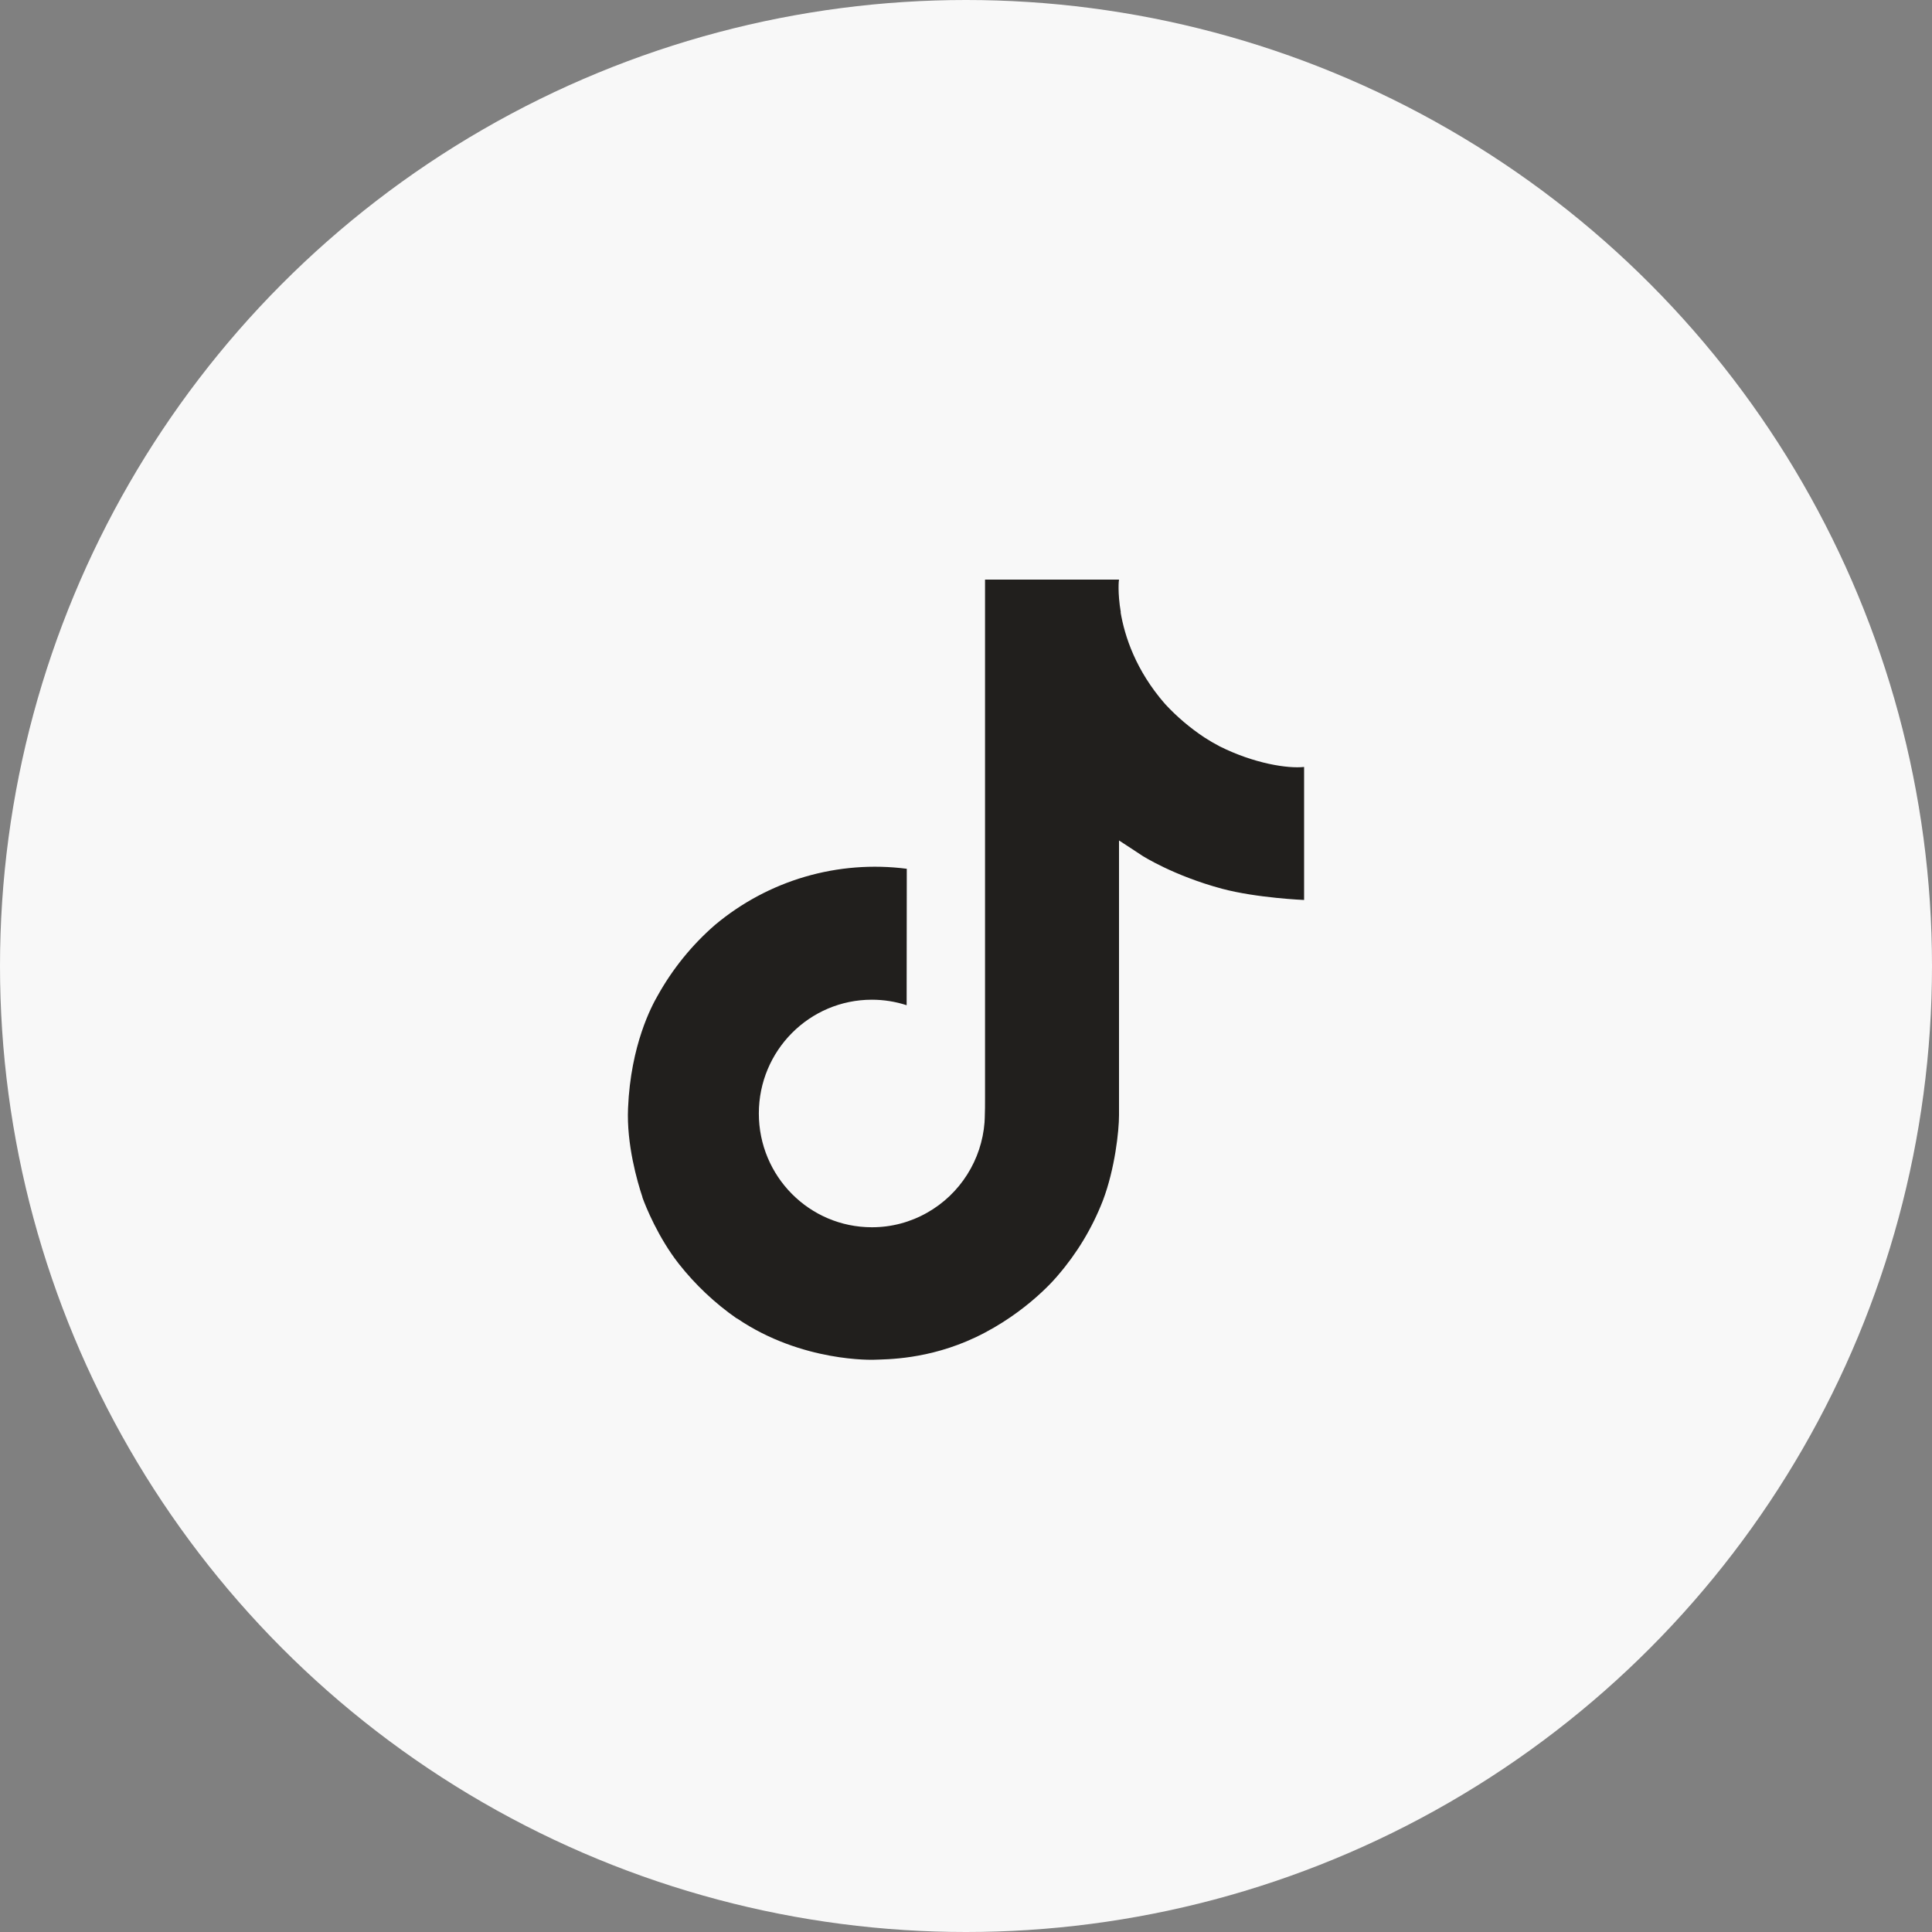 <svg width="40" height="40" viewBox="0 0 40 40" fill="none" xmlns="http://www.w3.org/2000/svg">
<rect x="0" y="0" width="40" height="40" fill="#808080" stroke="none"/>
<circle cx="20" cy="20" r="20" fill="#F8F8F8"></circle>
<path d="M25.257 15.455C25.148 15.398 25.041 15.336 24.939 15.27C24.64 15.072 24.365 14.839 24.122 14.576C23.513 13.879 23.285 13.172 23.201 12.677H23.205C23.135 12.266 23.164 12 23.168 12H20.394V22.727C20.394 22.871 20.394 23.014 20.388 23.154C20.388 23.172 20.386 23.188 20.385 23.207C20.385 23.214 20.385 23.222 20.384 23.23C20.384 23.233 20.384 23.235 20.384 23.237C20.354 23.622 20.231 23.993 20.024 24.319C19.818 24.645 19.534 24.916 19.198 25.106C18.849 25.305 18.453 25.41 18.051 25.409C16.758 25.409 15.711 24.355 15.711 23.053C15.711 21.752 16.758 20.698 18.051 20.698C18.295 20.698 18.538 20.736 18.771 20.812L18.774 17.987C18.068 17.896 17.351 17.952 16.667 18.152C15.984 18.352 15.349 18.692 14.804 19.149C14.326 19.564 13.924 20.06 13.616 20.614C13.499 20.816 13.057 21.627 13.003 22.944C12.97 23.691 13.194 24.465 13.301 24.785V24.792C13.368 24.981 13.629 25.624 14.054 26.166C14.397 26.601 14.802 26.983 15.256 27.299V27.293L15.263 27.299C16.606 28.212 18.095 28.152 18.095 28.152C18.352 28.142 19.216 28.152 20.197 27.688C21.284 27.172 21.903 26.405 21.903 26.405C22.299 25.946 22.613 25.424 22.833 24.859C23.084 24.199 23.168 23.408 23.168 23.091V17.401C23.202 17.421 23.65 17.717 23.65 17.717C23.65 17.717 24.296 18.131 25.303 18.401C26.026 18.593 27 18.633 27 18.633V15.879C26.659 15.916 25.966 15.808 25.257 15.455Z" fill="#211F1D"></path>
</svg>
